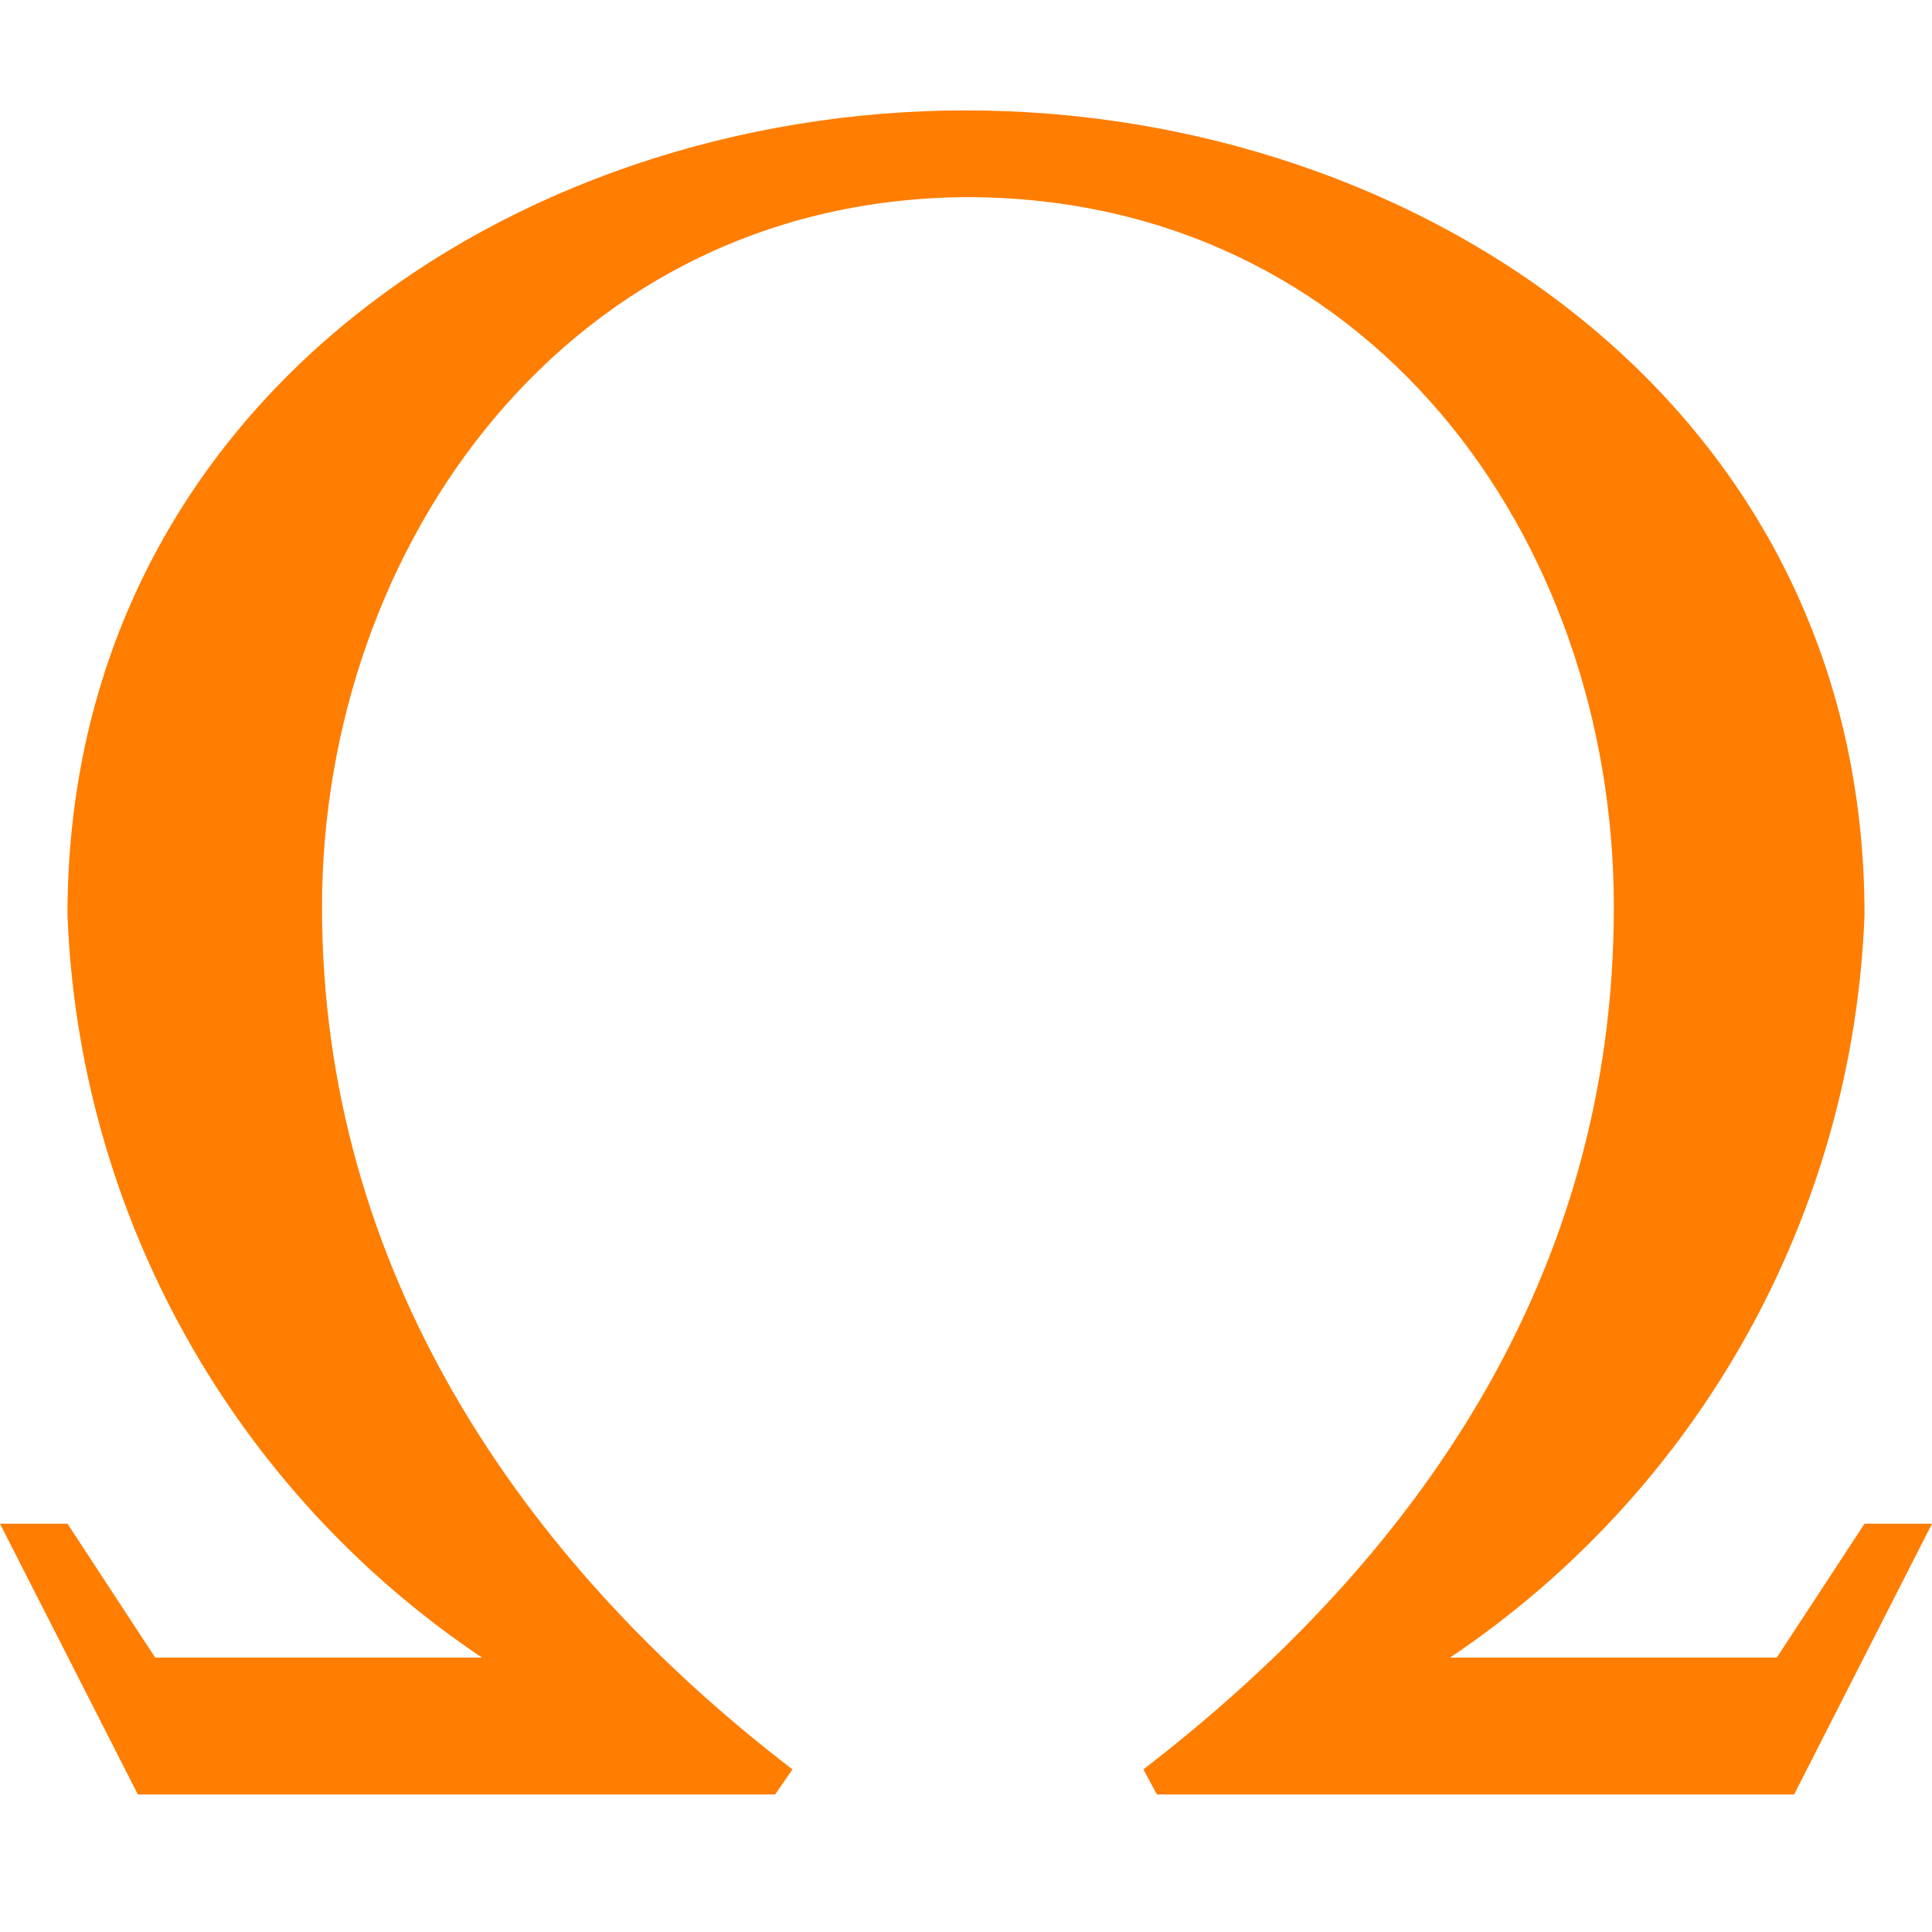 <svg width="70" height="70" viewBox="0 0 70 70" fill="none" xmlns="http://www.w3.org/2000/svg">
<style>
    .logo { fill: #ff7d00; }
</style>
<path class="logo" d="M35 7.142C49.566 7.142 58.473 19.463 58.473 32.867C58.473 46.271 51.312 56.499 41.427 64.108L41.916 65.016H65.005L70 55.207H67.555L64.376 60.059H52.535C56.984 57.074 60.665 53.08 63.275 48.403C65.885 43.726 67.352 38.498 67.555 33.147C67.555 14.716 51.382 4 35 4C18.618 4 2.445 14.716 2.445 33.147C2.648 38.498 4.115 43.726 6.725 48.403C9.335 53.08 13.015 57.074 17.465 60.059H5.624L2.445 55.207H0L4.995 65.016H28.084L28.713 64.108C18.827 56.534 11.667 45.957 11.667 32.867C11.667 19.778 20.609 7.142 35.175 7.142H35Z" />
</svg>
